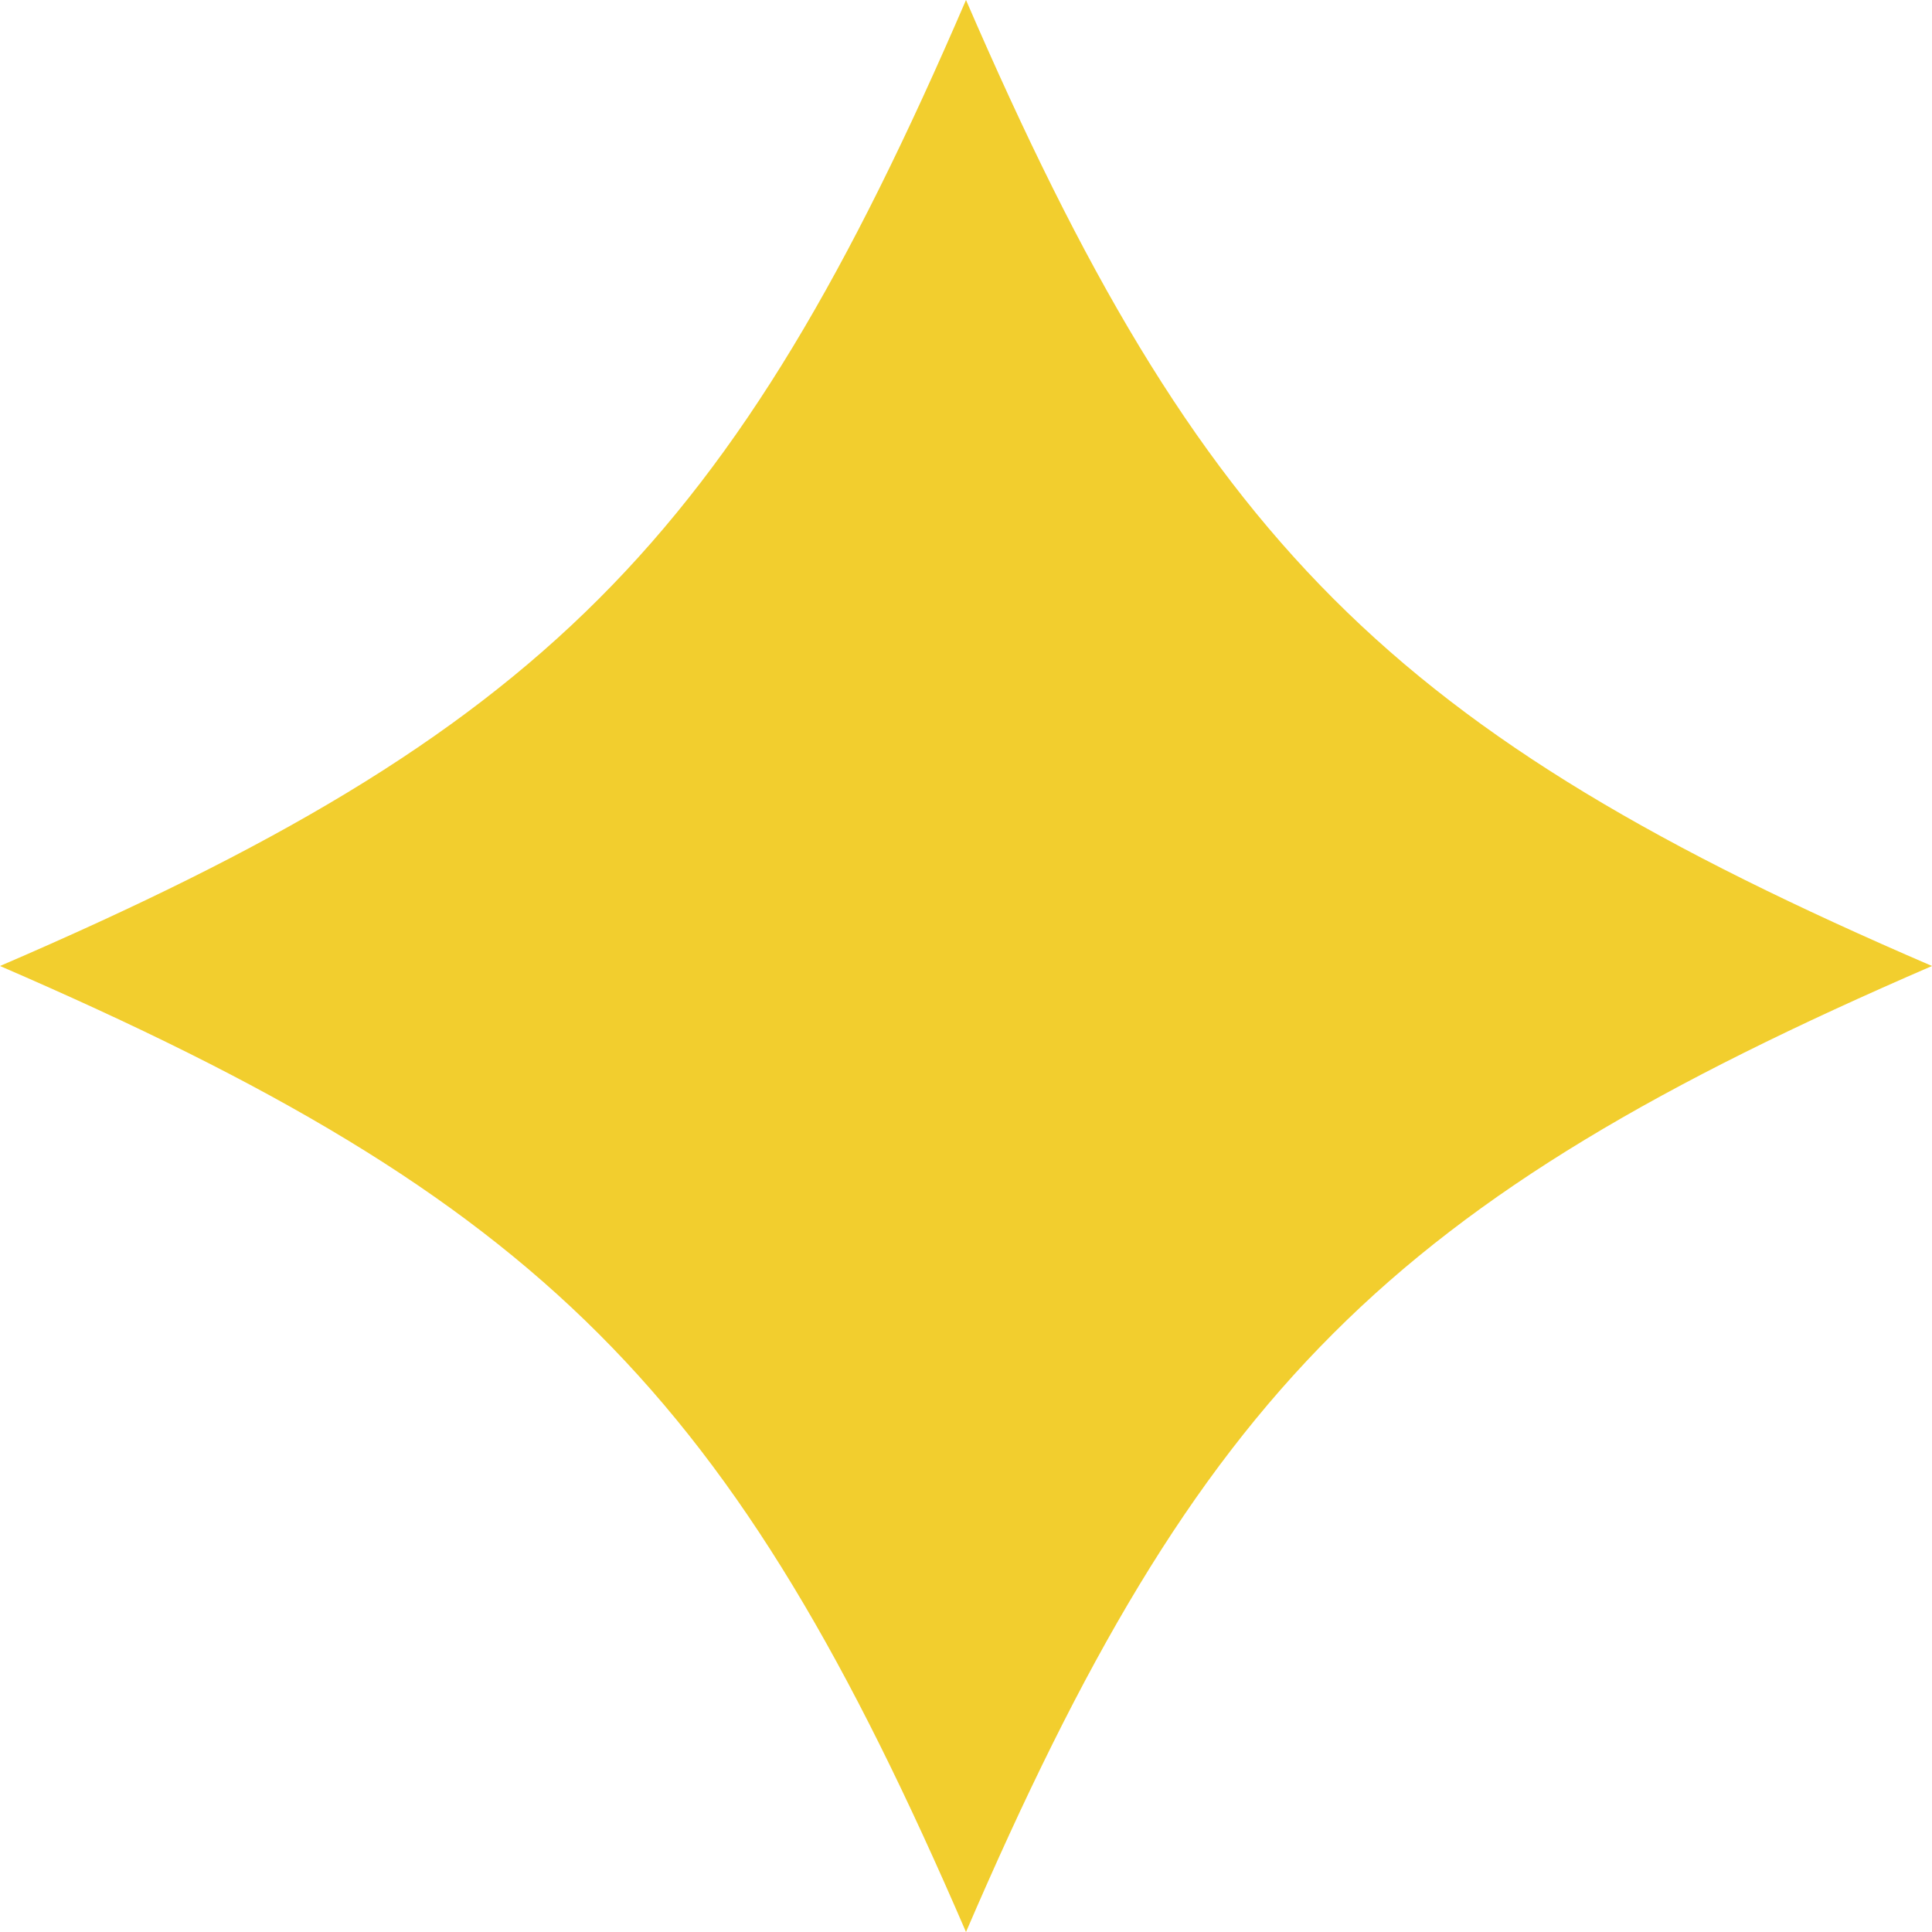 <svg width="16" height="16" viewBox="0 0 16 16" fill="none" xmlns="http://www.w3.org/2000/svg">
<path d="M0 8C4.492 6.066 6.066 4.492 8 0C9.942 4.492 11.508 6.066 16 8C11.508 9.942 9.934 11.508 8 16C6.066 11.517 4.492 9.942 0 8Z" fill="#F2CE2E"/>
</svg>
